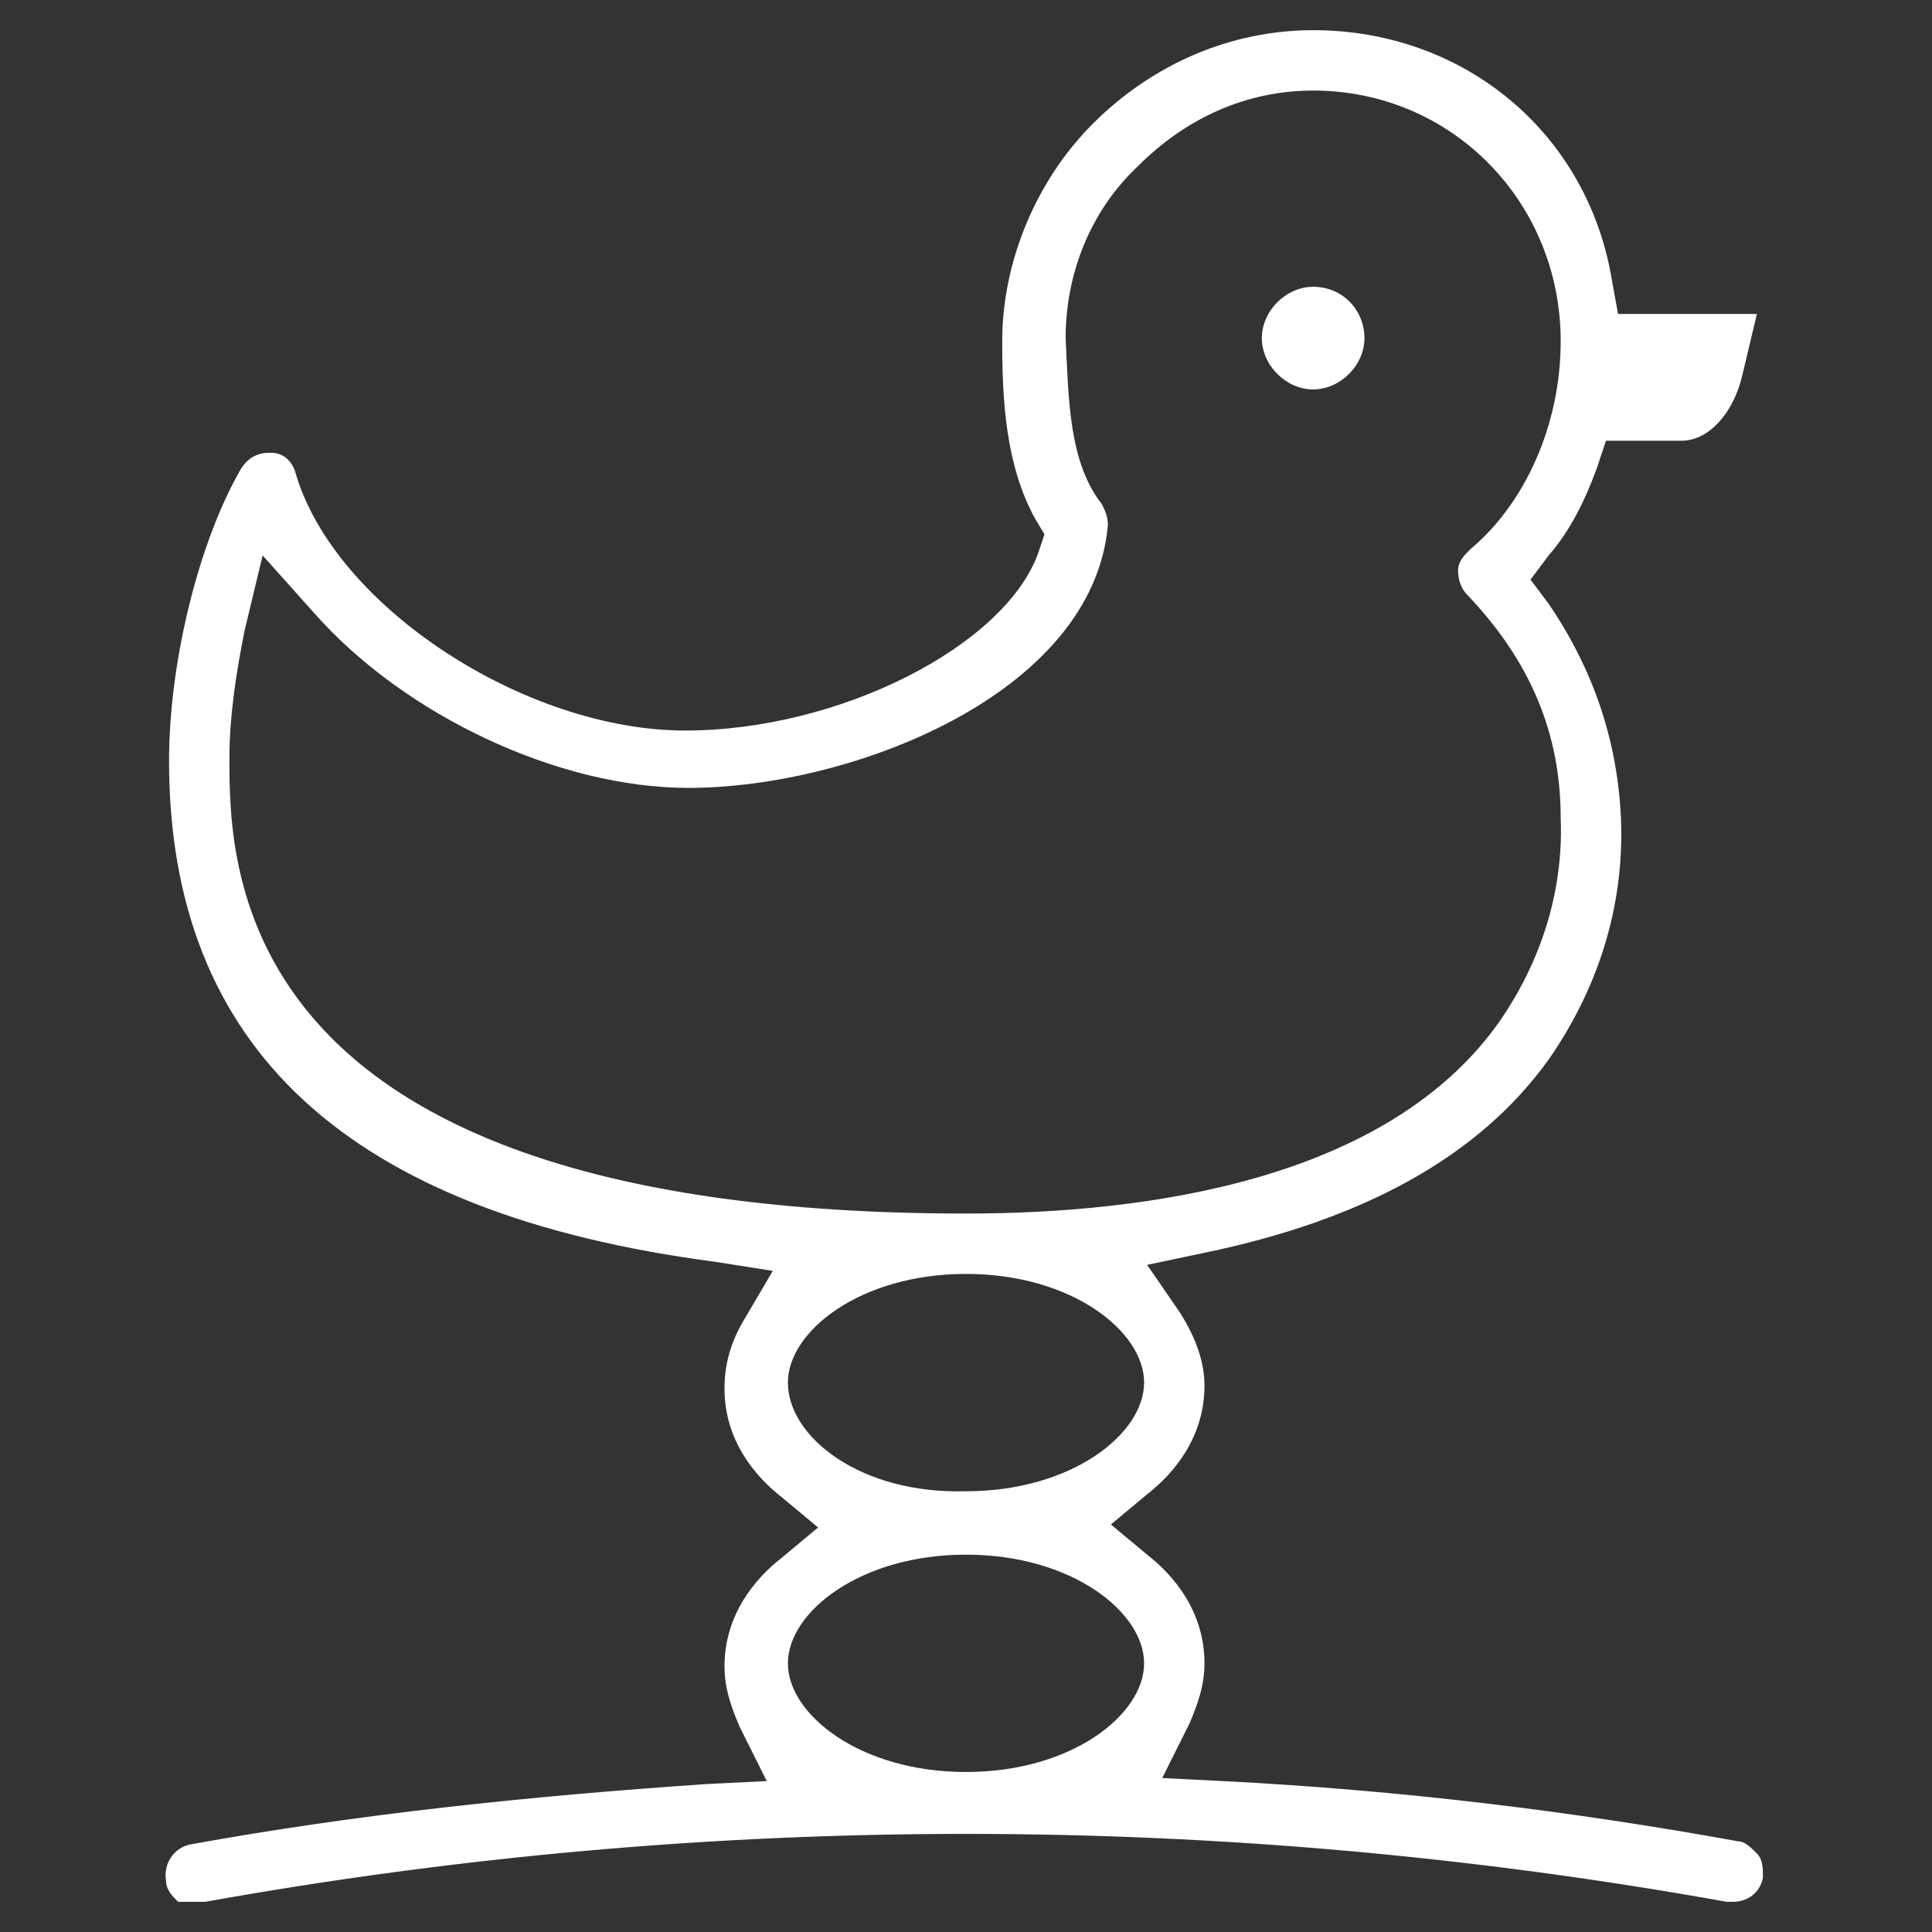 <?xml version="1.0" encoding="UTF-8"?> <svg xmlns="http://www.w3.org/2000/svg" xmlns:xlink="http://www.w3.org/1999/xlink" version="1.1" id="insurance" x="0px" y="0px" viewBox="0 0 64 64" style="enable-background:new 0 0 64 64;" xml:space="preserve"><rect x="0" y="0" width="64" height="64" fill="#333333" stroke="none"/> <style type="text/css"> .st0{fill:#FFFFFF;} </style> <g> <path class="st0" d="M58.2,61.4c-0.2-0.2-0.4-0.4-0.6-0.4c-5.5-1-11.2-1.7-17.1-2l-2-0.1l0.9-1.8c0.3-0.7,0.5-1.3,0.5-2 c0-1.7-1-2.9-1.9-3.6l-1.2-1l1.2-1c0.9-0.7,1.9-1.9,1.9-3.6c0-0.8-0.3-1.6-0.8-2.4l-1.1-1.6l1.9-0.4c5.3-1.1,9.1-3.2,11.4-6.4 c1.6-2.3,2.5-5,2.4-7.9c-0.1-2.6-0.9-5-2.4-7.2l-0.6-0.8l0.6-0.8c0.7-0.8,1.2-1.8,1.6-2.9l0.3-0.9h2.5c0.9,0,1.7-0.9,2-2.1l0.5-2.1 h-4.6l-0.2-1.1C52.6,4.4,48.5,1,43.5,1c-2.7,0-5.3,1.1-7.3,3.1c-1.9,1.9-3,4.6-3,7.2c0,1.9,0.1,4.1,1.1,5.9l0.3,0.5l-0.2,0.6 c-1.1,3.1-6.6,5.9-11.7,5.9c-5.3,0-11.6-4.1-12.9-8.5c-0.1-0.4-0.4-0.7-0.8-0.7c0,0-0.1,0-0.1,0c-0.4,0-0.7,0.2-0.9,0.5 c-1.4,2.4-2.4,6.4-2.4,9.7c0,9.5,5.9,15,18.1,16.6l1.9,0.3l-1,1.7c-0.4,0.7-0.6,1.4-0.6,2.2c0,1.7,1,2.9,1.9,3.6l1.2,1l-1.2,1 c-0.9,0.7-1.9,1.9-1.9,3.6c0,0.7,0.2,1.3,0.5,2l0.9,1.8l-2,0.1c-5.9,0.4-11.6,1-17.1,2c-0.5,0.1-0.9,0.6-0.8,1.2 c0,0.3,0.2,0.5,0.4,0.7C6.3,63,6.5,63,6.8,63c16.7-3,33.7-3,50.4,0l0,0c0.1,0,0.1,0,0.2,0c0.5,0,0.9-0.3,1-0.8 C58.4,61.9,58.4,61.6,58.2,61.4z M7.6,25.1c0-1.3,0.2-2.7,0.5-4.2l0.6-2.5l1.7,1.9c3,3.4,8.1,5.8,12.4,5.8c5.4,0,13.4-3.1,13.9-8.7 c0-0.3-0.1-0.5-0.2-0.7c-1.1-1.4-1.1-3.5-1.2-5.5c0-2.1,0.8-4.2,2.4-5.7C39.3,3.9,41.3,3,43.5,3c4.6,0,8.2,3.7,8.2,8.3 c0,2.8-1.2,5.4-3,6.9c-0.2,0.2-0.4,0.4-0.4,0.7c0,0.3,0.1,0.6,0.3,0.8c2.1,2.2,3.1,4.6,3.1,7.4c0.1,2.5-0.7,4.8-2,6.7 C46,39.1,38,40.2,32,40.2C7.6,40.2,7.6,28.8,7.6,25.1z M26.1,45.8c0-1.7,2.4-3.6,5.9-3.6c3.5,0,5.9,1.9,5.9,3.6s-2.4,3.6-5.9,3.6 C28.5,49.5,26.1,47.6,26.1,45.8z M32,58.7c-3.5,0-5.9-1.9-5.9-3.6s2.4-3.6,5.9-3.6c3.5,0,5.9,1.9,5.9,3.6S35.5,58.7,32,58.7z"></path> <path class="st0" d="M43.5,9.5c-0.9,0-1.7,0.8-1.7,1.7c0,0.9,0.8,1.7,1.7,1.7c0.9,0,1.7-0.8,1.7-1.7C45.2,10.3,44.5,9.5,43.5,9.5z"></path> </g> </svg> 